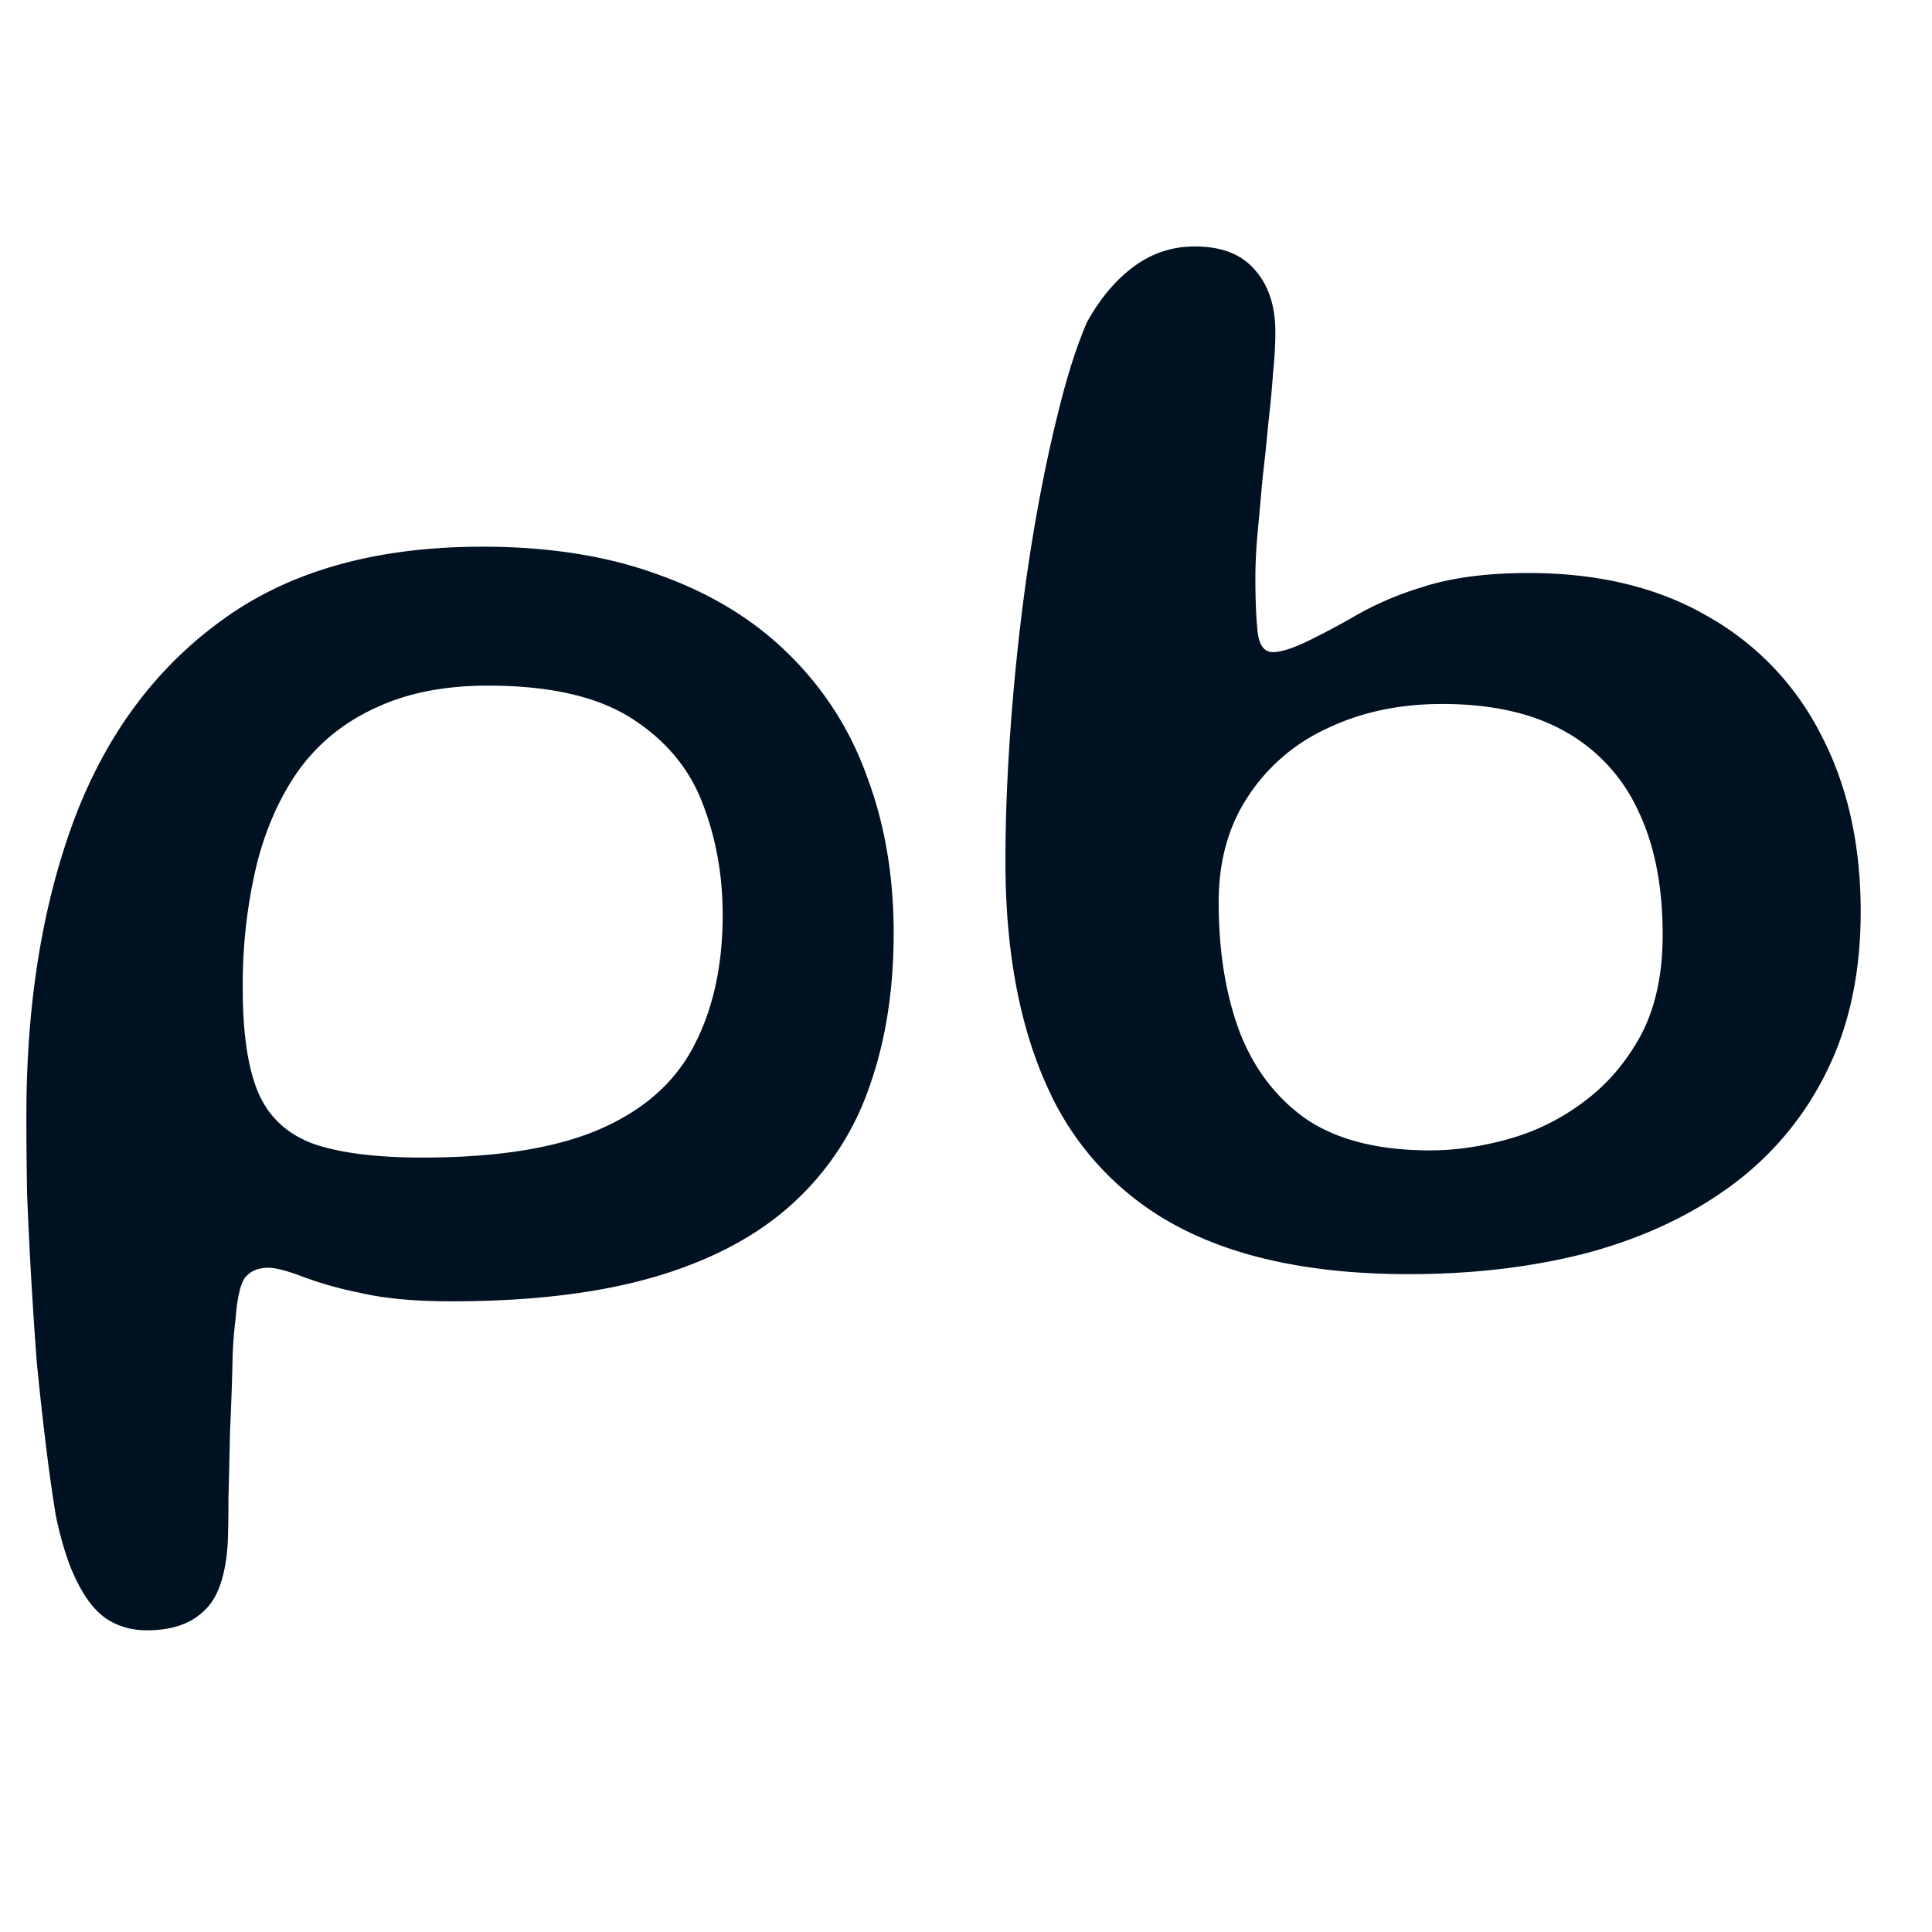 <svg xmlns="http://www.w3.org/2000/svg" width="32" height="32" fill="none"><path fill="#012" d="M2.434 27.003c-.247 0-.468-.061-.662-.185-.185-.123-.348-.326-.489-.608-.141-.274-.26-.64-.357-1.098a28.2 28.2 0 0 1-.172-1.23 51.778 51.778 0 0 1-.146-1.336 79.354 79.354 0 0 1-.159-2.764 66.83 66.83 0 0 1-.012-1.31c0-1.834.26-3.457.78-4.867.529-1.42 1.349-2.531 2.46-3.333C4.788 9.46 6.225 9.055 7.99 9.055c1.12 0 2.103.158 2.95.476.855.308 1.57.75 2.142 1.322a5.34 5.34 0 0 1 1.283 2.024c.291.776.437 1.636.437 2.58 0 .952-.137 1.807-.41 2.565a4.637 4.637 0 0 1-1.27 1.918c-.582.53-1.336.93-2.262 1.204-.926.273-2.054.41-3.386.41-.617 0-1.129-.049-1.534-.146a6.068 6.068 0 0 1-.966-.277c-.238-.088-.414-.133-.529-.133-.167 0-.295.053-.383.16-.08.105-.133.334-.16.687a6.758 6.758 0 0 0-.052.767c-.009.344-.022.71-.04 1.098-.008.397-.017.763-.026 1.098 0 .335-.005.59-.013.767-.036.538-.168.908-.397 1.11-.22.213-.534.318-.94.318zm4.563-7.83c1.243 0 2.226-.159 2.95-.476.723-.317 1.238-.776 1.547-1.376.318-.608.476-1.331.476-2.169 0-.652-.11-1.265-.33-1.838-.22-.582-.613-1.054-1.178-1.415-.564-.362-1.358-.543-2.38-.543-.724 0-1.345.124-1.865.37-.52.239-.944.582-1.27 1.032-.318.45-.551.979-.701 1.587a8.524 8.524 0 0 0-.225 2.037c0 .75.088 1.327.264 1.733.177.397.481.675.913.833.441.15 1.04.225 1.799.225zm16.336 1.931c-1.534 0-2.795-.255-3.783-.767a4.824 4.824 0 0 1-2.182-2.288c-.476-1.023-.715-2.284-.715-3.783 0-.626.023-1.274.067-1.944.044-.67.105-1.34.185-2.01.08-.67.176-1.315.29-1.932a24.43 24.43 0 0 1 .371-1.706c.132-.52.278-.966.437-1.336.22-.397.48-.705.78-.926.3-.22.635-.33 1.005-.33.441 0 .772.127.992.383.23.256.344.6.344 1.032 0 .203-.013.436-.04.7-.017.256-.044.534-.079.834-.026.291-.057.586-.093.886-.026.3-.052.591-.079.873-.026.274-.04.538-.04.794 0 .379.014.679.04.9.027.21.11.317.251.317.124 0 .3-.053.53-.16.238-.114.498-.25.78-.41a5.27 5.27 0 0 1 1.15-.502c.477-.158 1.067-.238 1.773-.238 1.155 0 2.143.238 2.963.714a4.675 4.675 0 0 1 1.878 1.958c.44.838.661 1.816.661 2.936 0 1.014-.19 1.9-.569 2.659a5.141 5.141 0 0 1-1.573 1.878c-.67.494-1.46.864-2.368 1.111-.908.238-1.9.357-2.976.357zm.357-2.05c.415 0 .842-.062 1.283-.185a3.7 3.7 0 0 0 1.243-.608c.388-.283.706-.649.953-1.098.247-.459.37-1.019.37-1.68 0-.811-.137-1.5-.41-2.064a2.875 2.875 0 0 0-1.217-1.309c-.538-.3-1.212-.45-2.024-.45-.714 0-1.353.137-1.917.41a3.107 3.107 0 0 0-1.31 1.138c-.317.485-.476 1.062-.476 1.733 0 .81.115 1.525.344 2.142.238.618.608 1.103 1.11 1.455.512.344 1.196.516 2.051.516z"/></svg>